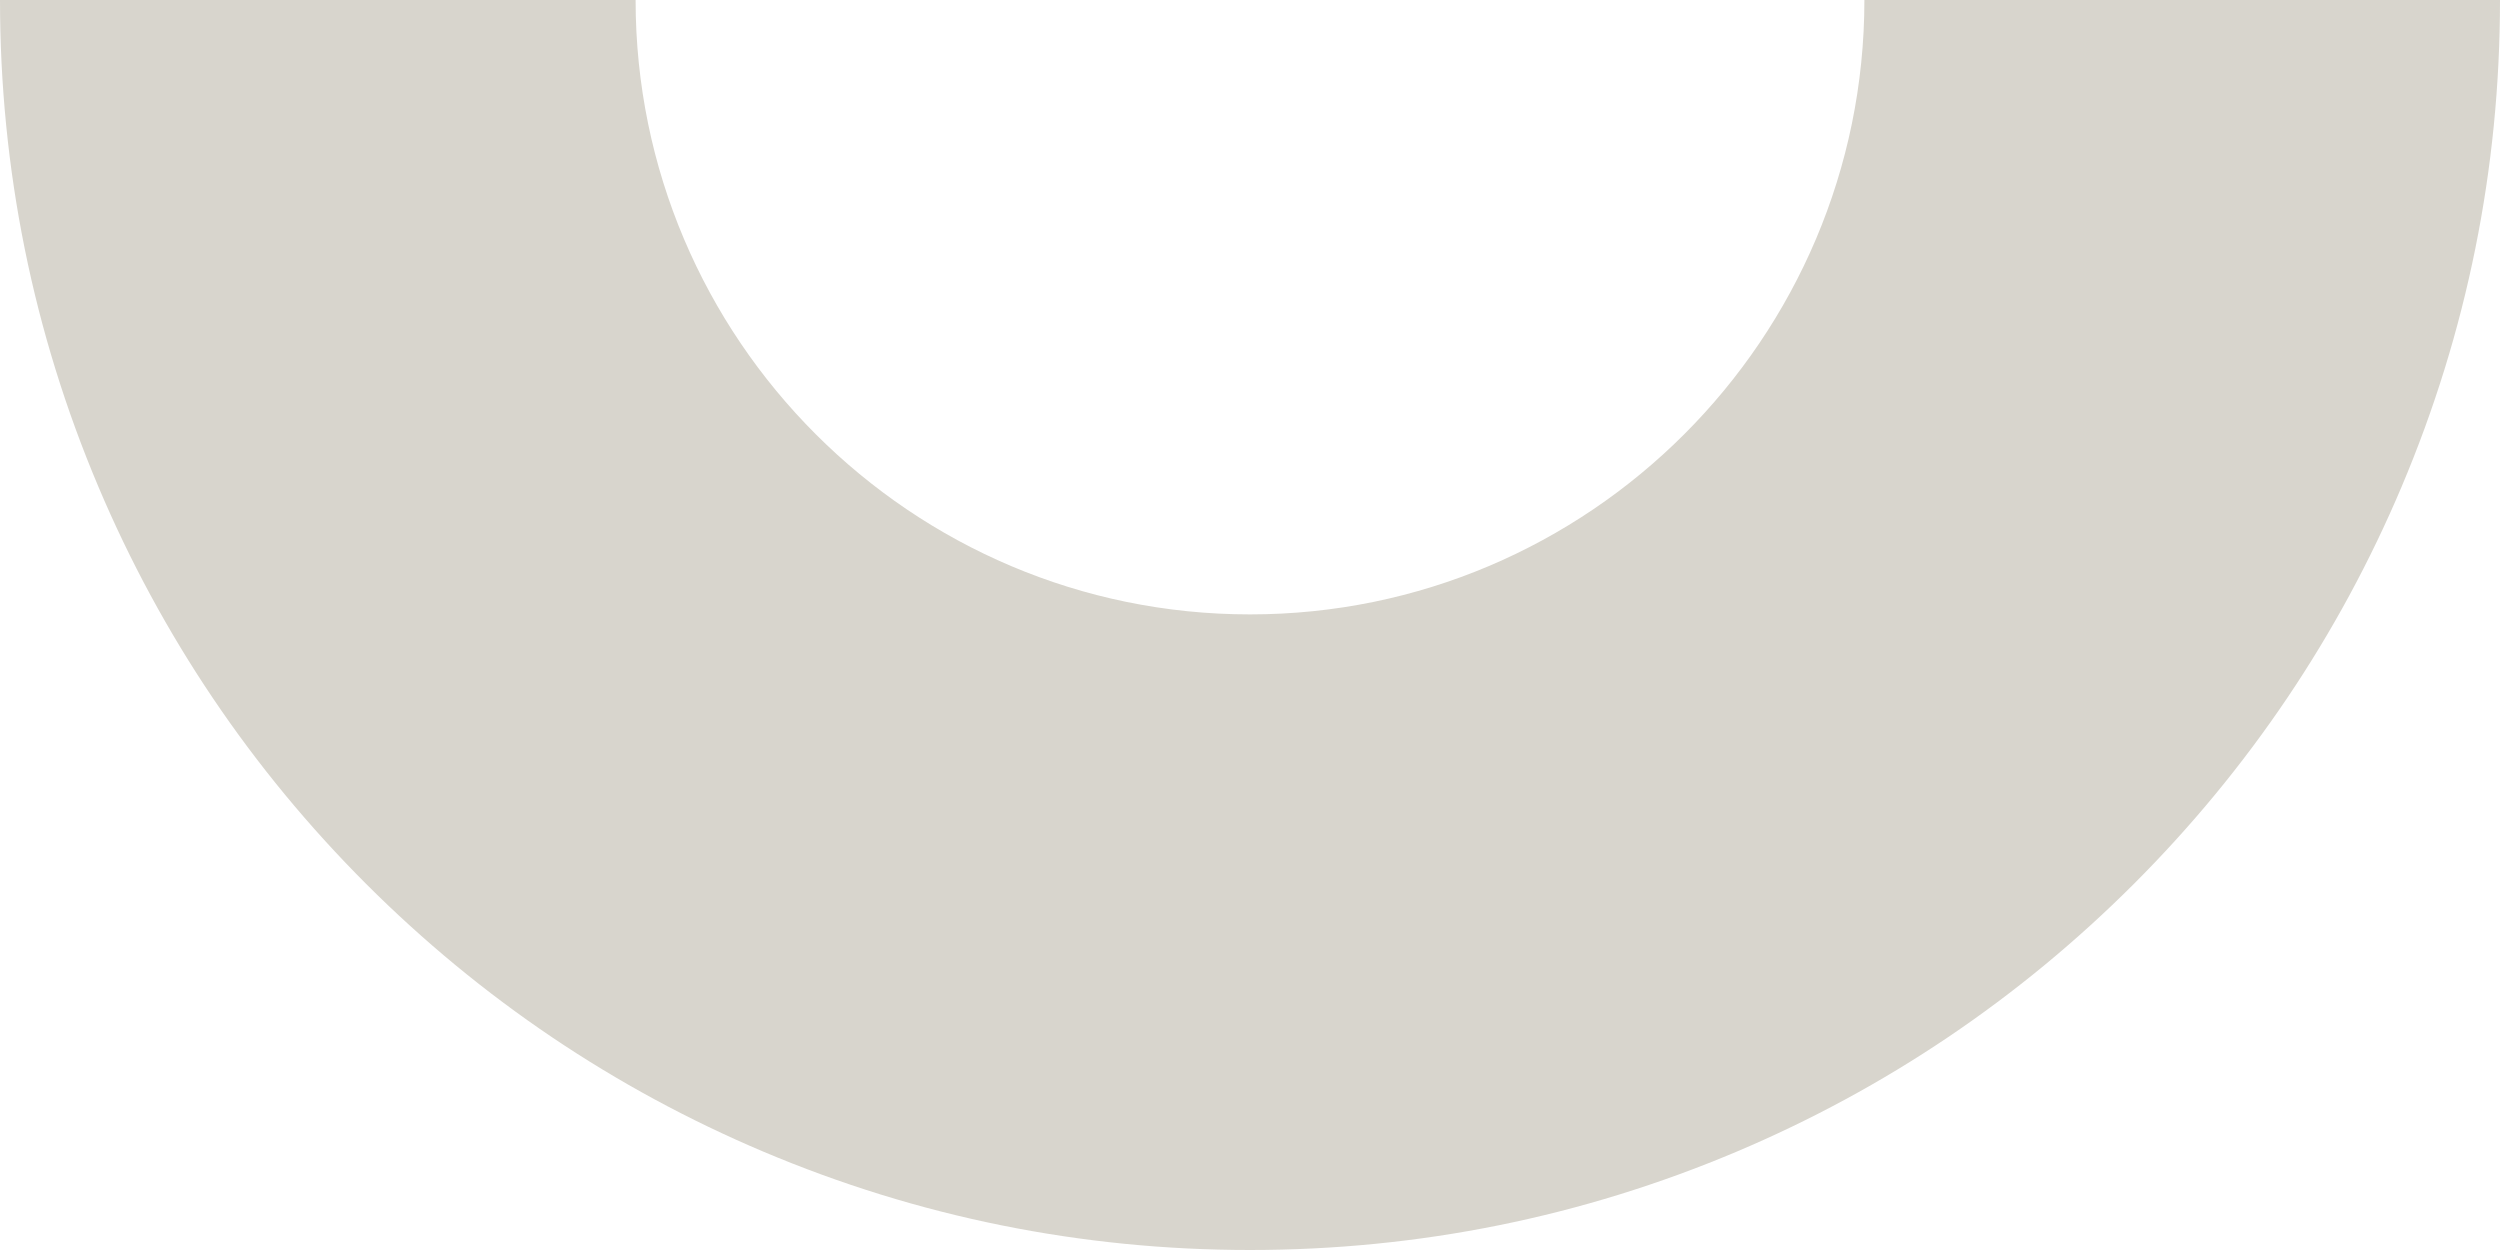 <svg enable-background="new 0 0 125 62.5" height="62.5" viewBox="0 0 125 62.5" width="125" xmlns="http://www.w3.org/2000/svg"><path d="m0 0h31.78c0 16.939 13.781 30.72 30.72 30.72s30.72-13.781 30.72-30.72h31.78c0 8.431-1.655 16.617-4.918 24.333-3.149 7.444-7.653 14.127-13.388 19.862-5.735 5.734-12.417 10.239-19.862 13.388-7.715 3.262-15.901 4.917-24.332 4.917s-16.617-1.655-24.333-4.918c-7.444-3.149-14.127-7.653-19.862-13.388-5.734-5.735-10.238-12.417-13.387-19.861-3.263-7.716-4.918-15.902-4.918-24.333z" fill="#d8d5cd"/></svg>